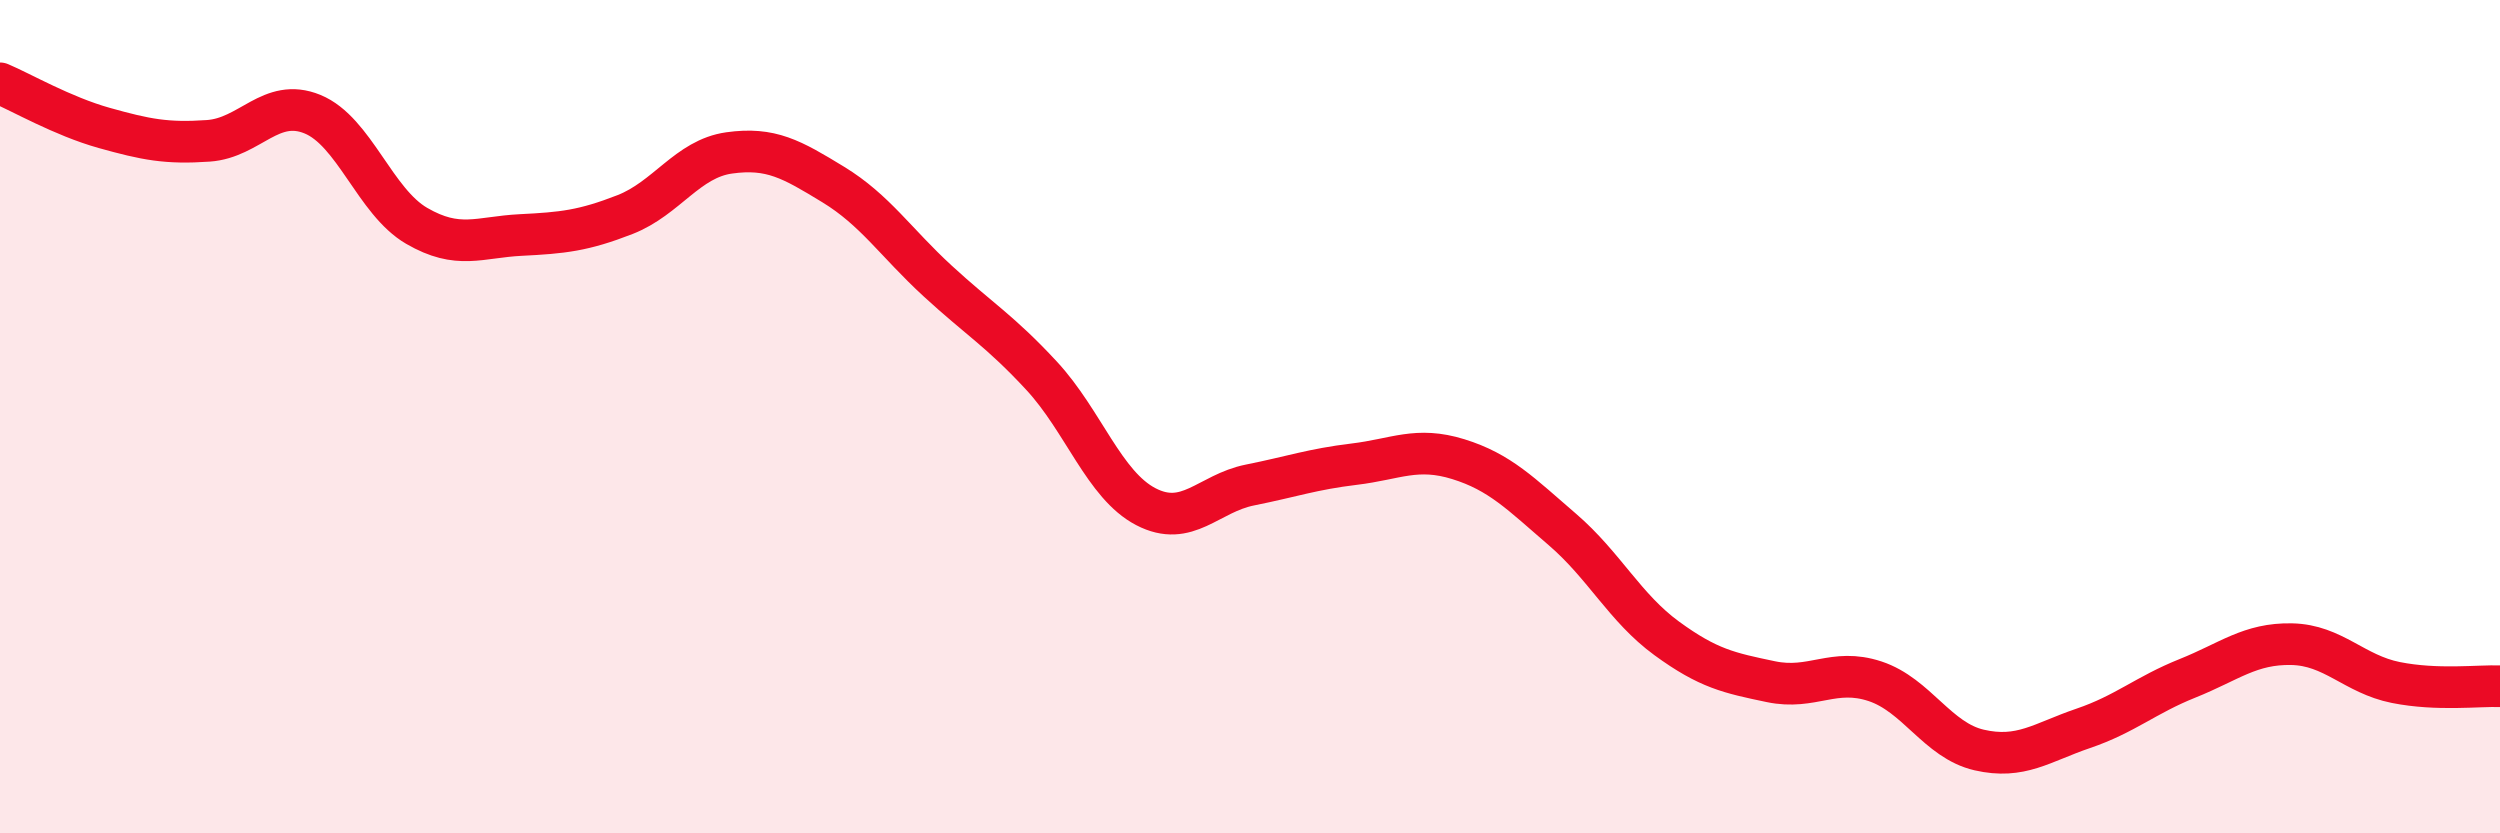 
    <svg width="60" height="20" viewBox="0 0 60 20" xmlns="http://www.w3.org/2000/svg">
      <path
        d="M 0,2 C 0.5,2.21 1.5,2.79 2.5,3.07 C 3.5,3.35 4,3.45 5,3.38 C 6,3.31 6.5,2.33 7.5,2.74 C 8.5,3.15 9,4.84 10,5.42 C 11,6 11.5,5.69 12.5,5.64 C 13.5,5.59 14,5.54 15,5.15 C 16,4.76 16.5,3.81 17.5,3.67 C 18.5,3.53 19,3.82 20,4.43 C 21,5.04 21.5,5.82 22.5,6.74 C 23.5,7.66 24,7.94 25,9.02 C 26,10.1 26.5,11.64 27.5,12.16 C 28.5,12.68 29,11.84 30,11.64 C 31,11.44 31.5,11.26 32.5,11.14 C 33.5,11.02 34,10.71 35,11.02 C 36,11.33 36.5,11.85 37.5,12.71 C 38.5,13.57 39,14.59 40,15.32 C 41,16.05 41.5,16.15 42.5,16.36 C 43.5,16.57 44,16.02 45,16.35 C 46,16.68 46.5,17.77 47.5,18 C 48.5,18.23 49,17.82 50,17.48 C 51,17.14 51.5,16.68 52.5,16.28 C 53.5,15.88 54,15.44 55,15.46 C 56,15.48 56.5,16.18 57.5,16.38 C 58.5,16.58 59.5,16.45 60,16.47L60 20L0 20Z"
        fill="#EB0A25"
        opacity="0.1"
        stroke-linecap="round"
        stroke-linejoin="round"
      />
      <path
        d="M 0,2 C 0.5,2.21 1.5,2.79 2.5,3.07 C 3.5,3.35 4,3.45 5,3.38 C 6,3.31 6.5,2.33 7.5,2.74 C 8.5,3.15 9,4.84 10,5.42 C 11,6 11.5,5.69 12.5,5.64 C 13.5,5.59 14,5.54 15,5.15 C 16,4.76 16.5,3.81 17.5,3.67 C 18.5,3.53 19,3.82 20,4.43 C 21,5.04 21.5,5.82 22.5,6.74 C 23.5,7.66 24,7.94 25,9.02 C 26,10.1 26.5,11.64 27.5,12.16 C 28.5,12.68 29,11.84 30,11.64 C 31,11.44 31.5,11.26 32.5,11.14 C 33.5,11.02 34,10.71 35,11.02 C 36,11.33 36.5,11.85 37.5,12.71 C 38.5,13.57 39,14.59 40,15.32 C 41,16.05 41.5,16.15 42.5,16.36 C 43.5,16.57 44,16.02 45,16.35 C 46,16.68 46.5,17.77 47.5,18 C 48.5,18.23 49,17.82 50,17.48 C 51,17.14 51.5,16.68 52.5,16.28 C 53.5,15.88 54,15.44 55,15.46 C 56,15.48 56.5,16.18 57.5,16.38 C 58.5,16.58 59.5,16.45 60,16.47"
        stroke="#EB0A25"
        stroke-width="1"
        fill="none"
        stroke-linecap="round"
        stroke-linejoin="round"
      />
    </svg>
  